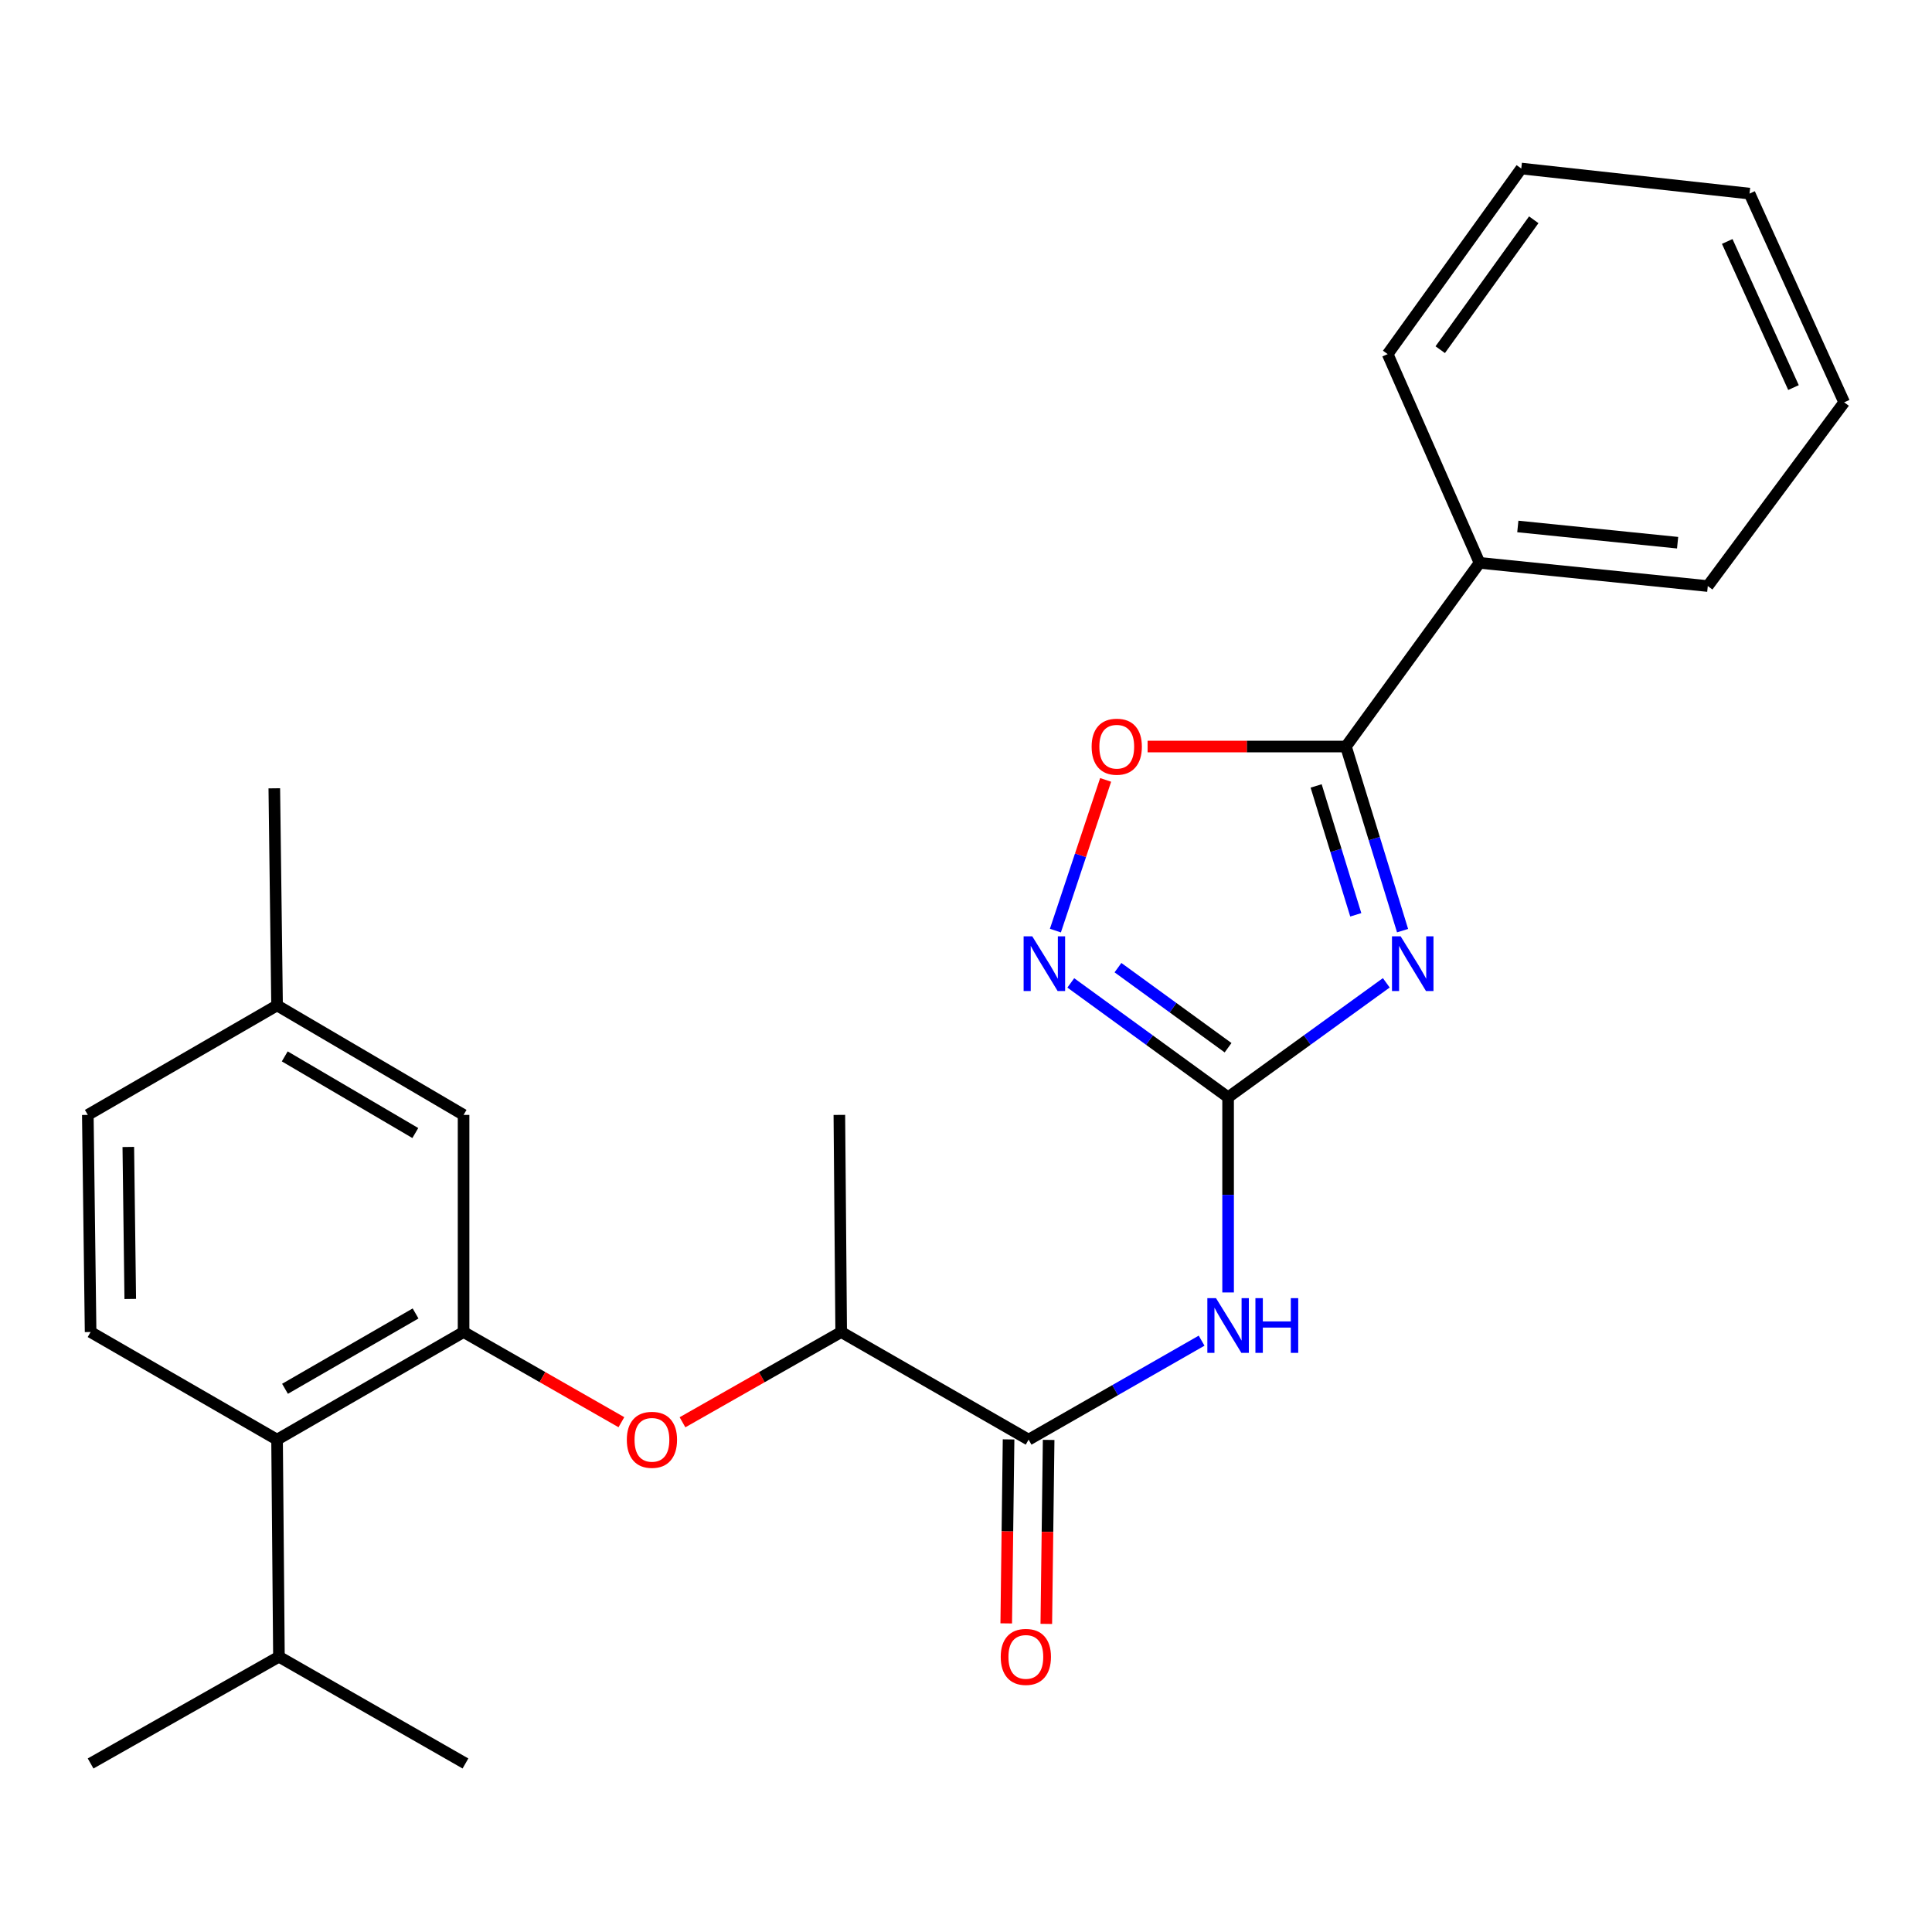 <?xml version='1.0' encoding='iso-8859-1'?>
<svg version='1.1' baseProfile='full'
              xmlns='http://www.w3.org/2000/svg'
                      xmlns:rdkit='http://www.rdkit.org/xml'
                      xmlns:xlink='http://www.w3.org/1999/xlink'
                  xml:space='preserve'
width='1000px' height='1000px' viewBox='0 0 1000 1000'>
<!-- END OF HEADER -->
<rect style='opacity:1.0;fill:#FFFFFF;stroke:none' width='1000' height='1000' x='0' y='0'> </rect>
<path class='bond-0' d='M 717.542,508.707 L 676.602,538.332' style='fill:none;fill-rule:evenodd;stroke:#0000FF;stroke-width:6px;stroke-linecap:butt;stroke-linejoin:miter;stroke-opacity:1' />
<path class='bond-0' d='M 676.602,538.332 L 635.662,567.958' style='fill:none;fill-rule:evenodd;stroke:#000000;stroke-width:6px;stroke-linecap:butt;stroke-linejoin:miter;stroke-opacity:1' />
<path class='bond-1' d='M 725.971,481.702 L 711.315,434.054' style='fill:none;fill-rule:evenodd;stroke:#0000FF;stroke-width:6px;stroke-linecap:butt;stroke-linejoin:miter;stroke-opacity:1' />
<path class='bond-1' d='M 711.315,434.054 L 696.659,386.407' style='fill:none;fill-rule:evenodd;stroke:#000000;stroke-width:6px;stroke-linecap:butt;stroke-linejoin:miter;stroke-opacity:1' />
<path class='bond-1' d='M 701.748,473.506 L 691.489,440.153' style='fill:none;fill-rule:evenodd;stroke:#0000FF;stroke-width:6px;stroke-linecap:butt;stroke-linejoin:miter;stroke-opacity:1' />
<path class='bond-1' d='M 691.489,440.153 L 681.229,406.8' style='fill:none;fill-rule:evenodd;stroke:#000000;stroke-width:6px;stroke-linecap:butt;stroke-linejoin:miter;stroke-opacity:1' />
<path class='bond-2' d='M 635.662,567.958 L 635.662,618.462' style='fill:none;fill-rule:evenodd;stroke:#000000;stroke-width:6px;stroke-linecap:butt;stroke-linejoin:miter;stroke-opacity:1' />
<path class='bond-2' d='M 635.662,618.462 L 635.662,668.967' style='fill:none;fill-rule:evenodd;stroke:#0000FF;stroke-width:6px;stroke-linecap:butt;stroke-linejoin:miter;stroke-opacity:1' />
<path class='bond-3' d='M 635.662,567.958 L 594.953,538.354' style='fill:none;fill-rule:evenodd;stroke:#000000;stroke-width:6px;stroke-linecap:butt;stroke-linejoin:miter;stroke-opacity:1' />
<path class='bond-3' d='M 594.953,538.354 L 554.244,508.75' style='fill:none;fill-rule:evenodd;stroke:#0000FF;stroke-width:6px;stroke-linecap:butt;stroke-linejoin:miter;stroke-opacity:1' />
<path class='bond-3' d='M 635.649,542.3 L 607.153,521.577' style='fill:none;fill-rule:evenodd;stroke:#000000;stroke-width:6px;stroke-linecap:butt;stroke-linejoin:miter;stroke-opacity:1' />
<path class='bond-3' d='M 607.153,521.577 L 578.657,500.854' style='fill:none;fill-rule:evenodd;stroke:#0000FF;stroke-width:6px;stroke-linecap:butt;stroke-linejoin:miter;stroke-opacity:1' />
<path class='bond-6' d='M 696.659,386.407 L 645.327,386.407' style='fill:none;fill-rule:evenodd;stroke:#000000;stroke-width:6px;stroke-linecap:butt;stroke-linejoin:miter;stroke-opacity:1' />
<path class='bond-6' d='M 645.327,386.407 L 593.995,386.407' style='fill:none;fill-rule:evenodd;stroke:#FF0000;stroke-width:6px;stroke-linecap:butt;stroke-linejoin:miter;stroke-opacity:1' />
<path class='bond-12' d='M 696.659,386.407 L 765.804,291.333' style='fill:none;fill-rule:evenodd;stroke:#000000;stroke-width:6px;stroke-linecap:butt;stroke-linejoin:miter;stroke-opacity:1' />
<path class='bond-4' d='M 621.948,693.927 L 577.177,719.546' style='fill:none;fill-rule:evenodd;stroke:#0000FF;stroke-width:6px;stroke-linecap:butt;stroke-linejoin:miter;stroke-opacity:1' />
<path class='bond-4' d='M 577.177,719.546 L 532.406,745.164' style='fill:none;fill-rule:evenodd;stroke:#000000;stroke-width:6px;stroke-linecap:butt;stroke-linejoin:miter;stroke-opacity:1' />
<path class='bond-26' d='M 546.272,481.68 L 559.273,442.679' style='fill:none;fill-rule:evenodd;stroke:#0000FF;stroke-width:6px;stroke-linecap:butt;stroke-linejoin:miter;stroke-opacity:1' />
<path class='bond-26' d='M 559.273,442.679 L 572.273,403.678' style='fill:none;fill-rule:evenodd;stroke:#FF0000;stroke-width:6px;stroke-linecap:butt;stroke-linejoin:miter;stroke-opacity:1' />
<path class='bond-9' d='M 532.406,745.164 L 435.396,689.456' style='fill:none;fill-rule:evenodd;stroke:#000000;stroke-width:6px;stroke-linecap:butt;stroke-linejoin:miter;stroke-opacity:1' />
<path class='bond-13' d='M 522.035,745.032 L 521.429,792.647' style='fill:none;fill-rule:evenodd;stroke:#000000;stroke-width:6px;stroke-linecap:butt;stroke-linejoin:miter;stroke-opacity:1' />
<path class='bond-13' d='M 521.429,792.647 L 520.824,840.263' style='fill:none;fill-rule:evenodd;stroke:#FF0000;stroke-width:6px;stroke-linecap:butt;stroke-linejoin:miter;stroke-opacity:1' />
<path class='bond-13' d='M 542.777,745.296 L 542.171,792.911' style='fill:none;fill-rule:evenodd;stroke:#000000;stroke-width:6px;stroke-linecap:butt;stroke-linejoin:miter;stroke-opacity:1' />
<path class='bond-13' d='M 542.171,792.911 L 541.566,840.527' style='fill:none;fill-rule:evenodd;stroke:#FF0000;stroke-width:6px;stroke-linecap:butt;stroke-linejoin:miter;stroke-opacity:1' />
<path class='bond-5' d='M 239.947,689.456 L 280.79,712.794' style='fill:none;fill-rule:evenodd;stroke:#000000;stroke-width:6px;stroke-linecap:butt;stroke-linejoin:miter;stroke-opacity:1' />
<path class='bond-5' d='M 280.79,712.794 L 321.634,736.132' style='fill:none;fill-rule:evenodd;stroke:#FF0000;stroke-width:6px;stroke-linecap:butt;stroke-linejoin:miter;stroke-opacity:1' />
<path class='bond-8' d='M 239.947,689.456 L 143.409,745.164' style='fill:none;fill-rule:evenodd;stroke:#000000;stroke-width:6px;stroke-linecap:butt;stroke-linejoin:miter;stroke-opacity:1' />
<path class='bond-8' d='M 215.099,679.846 L 147.522,718.841' style='fill:none;fill-rule:evenodd;stroke:#000000;stroke-width:6px;stroke-linecap:butt;stroke-linejoin:miter;stroke-opacity:1' />
<path class='bond-11' d='M 239.947,689.456 L 239.947,577.073' style='fill:none;fill-rule:evenodd;stroke:#000000;stroke-width:6px;stroke-linecap:butt;stroke-linejoin:miter;stroke-opacity:1' />
<path class='bond-7' d='M 353.258,736.169 L 394.327,712.812' style='fill:none;fill-rule:evenodd;stroke:#FF0000;stroke-width:6px;stroke-linecap:butt;stroke-linejoin:miter;stroke-opacity:1' />
<path class='bond-7' d='M 394.327,712.812 L 435.396,689.456' style='fill:none;fill-rule:evenodd;stroke:#000000;stroke-width:6px;stroke-linecap:butt;stroke-linejoin:miter;stroke-opacity:1' />
<path class='bond-10' d='M 143.409,745.164 L 46.895,689.456' style='fill:none;fill-rule:evenodd;stroke:#000000;stroke-width:6px;stroke-linecap:butt;stroke-linejoin:miter;stroke-opacity:1' />
<path class='bond-14' d='M 143.409,745.164 L 144.378,857.524' style='fill:none;fill-rule:evenodd;stroke:#000000;stroke-width:6px;stroke-linecap:butt;stroke-linejoin:miter;stroke-opacity:1' />
<path class='bond-17' d='M 435.396,689.456 L 434.451,577.073' style='fill:none;fill-rule:evenodd;stroke:#000000;stroke-width:6px;stroke-linecap:butt;stroke-linejoin:miter;stroke-opacity:1' />
<path class='bond-28' d='M 46.895,689.456 L 45.455,577.073' style='fill:none;fill-rule:evenodd;stroke:#000000;stroke-width:6px;stroke-linecap:butt;stroke-linejoin:miter;stroke-opacity:1' />
<path class='bond-28' d='M 67.421,672.333 L 66.412,593.665' style='fill:none;fill-rule:evenodd;stroke:#000000;stroke-width:6px;stroke-linecap:butt;stroke-linejoin:miter;stroke-opacity:1' />
<path class='bond-15' d='M 239.947,577.073 L 143.409,520.398' style='fill:none;fill-rule:evenodd;stroke:#000000;stroke-width:6px;stroke-linecap:butt;stroke-linejoin:miter;stroke-opacity:1' />
<path class='bond-15' d='M 214.964,586.46 L 147.388,546.787' style='fill:none;fill-rule:evenodd;stroke:#000000;stroke-width:6px;stroke-linecap:butt;stroke-linejoin:miter;stroke-opacity:1' />
<path class='bond-18' d='M 765.804,291.333 L 883.949,303.341' style='fill:none;fill-rule:evenodd;stroke:#000000;stroke-width:6px;stroke-linecap:butt;stroke-linejoin:miter;stroke-opacity:1' />
<path class='bond-18' d='M 785.623,272.497 L 868.325,280.903' style='fill:none;fill-rule:evenodd;stroke:#000000;stroke-width:6px;stroke-linecap:butt;stroke-linejoin:miter;stroke-opacity:1' />
<path class='bond-19' d='M 765.804,291.333 L 718.255,183.283' style='fill:none;fill-rule:evenodd;stroke:#000000;stroke-width:6px;stroke-linecap:butt;stroke-linejoin:miter;stroke-opacity:1' />
<path class='bond-20' d='M 144.378,857.524 L 240.915,912.771' style='fill:none;fill-rule:evenodd;stroke:#000000;stroke-width:6px;stroke-linecap:butt;stroke-linejoin:miter;stroke-opacity:1' />
<path class='bond-21' d='M 144.378,857.524 L 46.895,912.771' style='fill:none;fill-rule:evenodd;stroke:#000000;stroke-width:6px;stroke-linecap:butt;stroke-linejoin:miter;stroke-opacity:1' />
<path class='bond-16' d='M 143.409,520.398 L 45.455,577.073' style='fill:none;fill-rule:evenodd;stroke:#000000;stroke-width:6px;stroke-linecap:butt;stroke-linejoin:miter;stroke-opacity:1' />
<path class='bond-22' d='M 143.409,520.398 L 141.98,408.026' style='fill:none;fill-rule:evenodd;stroke:#000000;stroke-width:6px;stroke-linecap:butt;stroke-linejoin:miter;stroke-opacity:1' />
<path class='bond-24' d='M 883.949,303.341 L 954.545,208.244' style='fill:none;fill-rule:evenodd;stroke:#000000;stroke-width:6px;stroke-linecap:butt;stroke-linejoin:miter;stroke-opacity:1' />
<path class='bond-23' d='M 718.255,183.283 L 787.411,87.229' style='fill:none;fill-rule:evenodd;stroke:#000000;stroke-width:6px;stroke-linecap:butt;stroke-linejoin:miter;stroke-opacity:1' />
<path class='bond-23' d='M 745.463,180.995 L 793.872,113.758' style='fill:none;fill-rule:evenodd;stroke:#000000;stroke-width:6px;stroke-linecap:butt;stroke-linejoin:miter;stroke-opacity:1' />
<path class='bond-25' d='M 787.411,87.229 L 905.556,100.206' style='fill:none;fill-rule:evenodd;stroke:#000000;stroke-width:6px;stroke-linecap:butt;stroke-linejoin:miter;stroke-opacity:1' />
<path class='bond-27' d='M 954.545,208.244 L 905.556,100.206' style='fill:none;fill-rule:evenodd;stroke:#000000;stroke-width:6px;stroke-linecap:butt;stroke-linejoin:miter;stroke-opacity:1' />
<path class='bond-27' d='M 928.305,200.605 L 894.013,124.978' style='fill:none;fill-rule:evenodd;stroke:#000000;stroke-width:6px;stroke-linecap:butt;stroke-linejoin:miter;stroke-opacity:1' />
<path  class='atom-0' d='M 724.971 484.641
L 734.251 499.641
Q 735.171 501.121, 736.651 503.801
Q 738.131 506.481, 738.211 506.641
L 738.211 484.641
L 741.971 484.641
L 741.971 512.961
L 738.091 512.961
L 728.131 496.561
Q 726.971 494.641, 725.731 492.441
Q 724.531 490.241, 724.171 489.561
L 724.171 512.961
L 720.491 512.961
L 720.491 484.641
L 724.971 484.641
' fill='#0000FF'/>
<path  class='atom-3' d='M 629.402 671.92
L 638.682 686.92
Q 639.602 688.4, 641.082 691.08
Q 642.562 693.76, 642.642 693.92
L 642.642 671.92
L 646.402 671.92
L 646.402 700.24
L 642.522 700.24
L 632.562 683.84
Q 631.402 681.92, 630.162 679.72
Q 628.962 677.52, 628.602 676.84
L 628.602 700.24
L 624.922 700.24
L 624.922 671.92
L 629.402 671.92
' fill='#0000FF'/>
<path  class='atom-3' d='M 649.802 671.92
L 653.642 671.92
L 653.642 683.96
L 668.122 683.96
L 668.122 671.92
L 671.962 671.92
L 671.962 700.24
L 668.122 700.24
L 668.122 687.16
L 653.642 687.16
L 653.642 700.24
L 649.802 700.24
L 649.802 671.92
' fill='#0000FF'/>
<path  class='atom-4' d='M 534.305 484.641
L 543.585 499.641
Q 544.505 501.121, 545.985 503.801
Q 547.465 506.481, 547.545 506.641
L 547.545 484.641
L 551.305 484.641
L 551.305 512.961
L 547.425 512.961
L 537.465 496.561
Q 536.305 494.641, 535.065 492.441
Q 533.865 490.241, 533.505 489.561
L 533.505 512.961
L 529.825 512.961
L 529.825 484.641
L 534.305 484.641
' fill='#0000FF'/>
<path  class='atom-7' d='M 565.03 386.487
Q 565.03 379.687, 568.39 375.887
Q 571.75 372.087, 578.03 372.087
Q 584.31 372.087, 587.67 375.887
Q 591.03 379.687, 591.03 386.487
Q 591.03 393.367, 587.63 397.287
Q 584.23 401.167, 578.03 401.167
Q 571.79 401.167, 568.39 397.287
Q 565.03 393.407, 565.03 386.487
M 578.03 397.967
Q 582.35 397.967, 584.67 395.087
Q 587.03 392.167, 587.03 386.487
Q 587.03 380.927, 584.67 378.127
Q 582.35 375.287, 578.03 375.287
Q 573.71 375.287, 571.35 378.087
Q 569.03 380.887, 569.03 386.487
Q 569.03 392.207, 571.35 395.087
Q 573.71 397.967, 578.03 397.967
' fill='#FF0000'/>
<path  class='atom-8' d='M 324.441 745.244
Q 324.441 738.444, 327.801 734.644
Q 331.161 730.844, 337.441 730.844
Q 343.721 730.844, 347.081 734.644
Q 350.441 738.444, 350.441 745.244
Q 350.441 752.124, 347.041 756.044
Q 343.641 759.924, 337.441 759.924
Q 331.201 759.924, 327.801 756.044
Q 324.441 752.164, 324.441 745.244
M 337.441 756.724
Q 341.761 756.724, 344.081 753.844
Q 346.441 750.924, 346.441 745.244
Q 346.441 739.684, 344.081 736.884
Q 341.761 734.044, 337.441 734.044
Q 333.121 734.044, 330.761 736.844
Q 328.441 739.644, 328.441 745.244
Q 328.441 750.964, 330.761 753.844
Q 333.121 756.724, 337.441 756.724
' fill='#FF0000'/>
<path  class='atom-14' d='M 517.977 857.604
Q 517.977 850.804, 521.337 847.004
Q 524.697 843.204, 530.977 843.204
Q 537.257 843.204, 540.617 847.004
Q 543.977 850.804, 543.977 857.604
Q 543.977 864.484, 540.577 868.404
Q 537.177 872.284, 530.977 872.284
Q 524.737 872.284, 521.337 868.404
Q 517.977 864.524, 517.977 857.604
M 530.977 869.084
Q 535.297 869.084, 537.617 866.204
Q 539.977 863.284, 539.977 857.604
Q 539.977 852.044, 537.617 849.244
Q 535.297 846.404, 530.977 846.404
Q 526.657 846.404, 524.297 849.204
Q 521.977 852.004, 521.977 857.604
Q 521.977 863.324, 524.297 866.204
Q 526.657 869.084, 530.977 869.084
' fill='#FF0000'/>
</svg>
